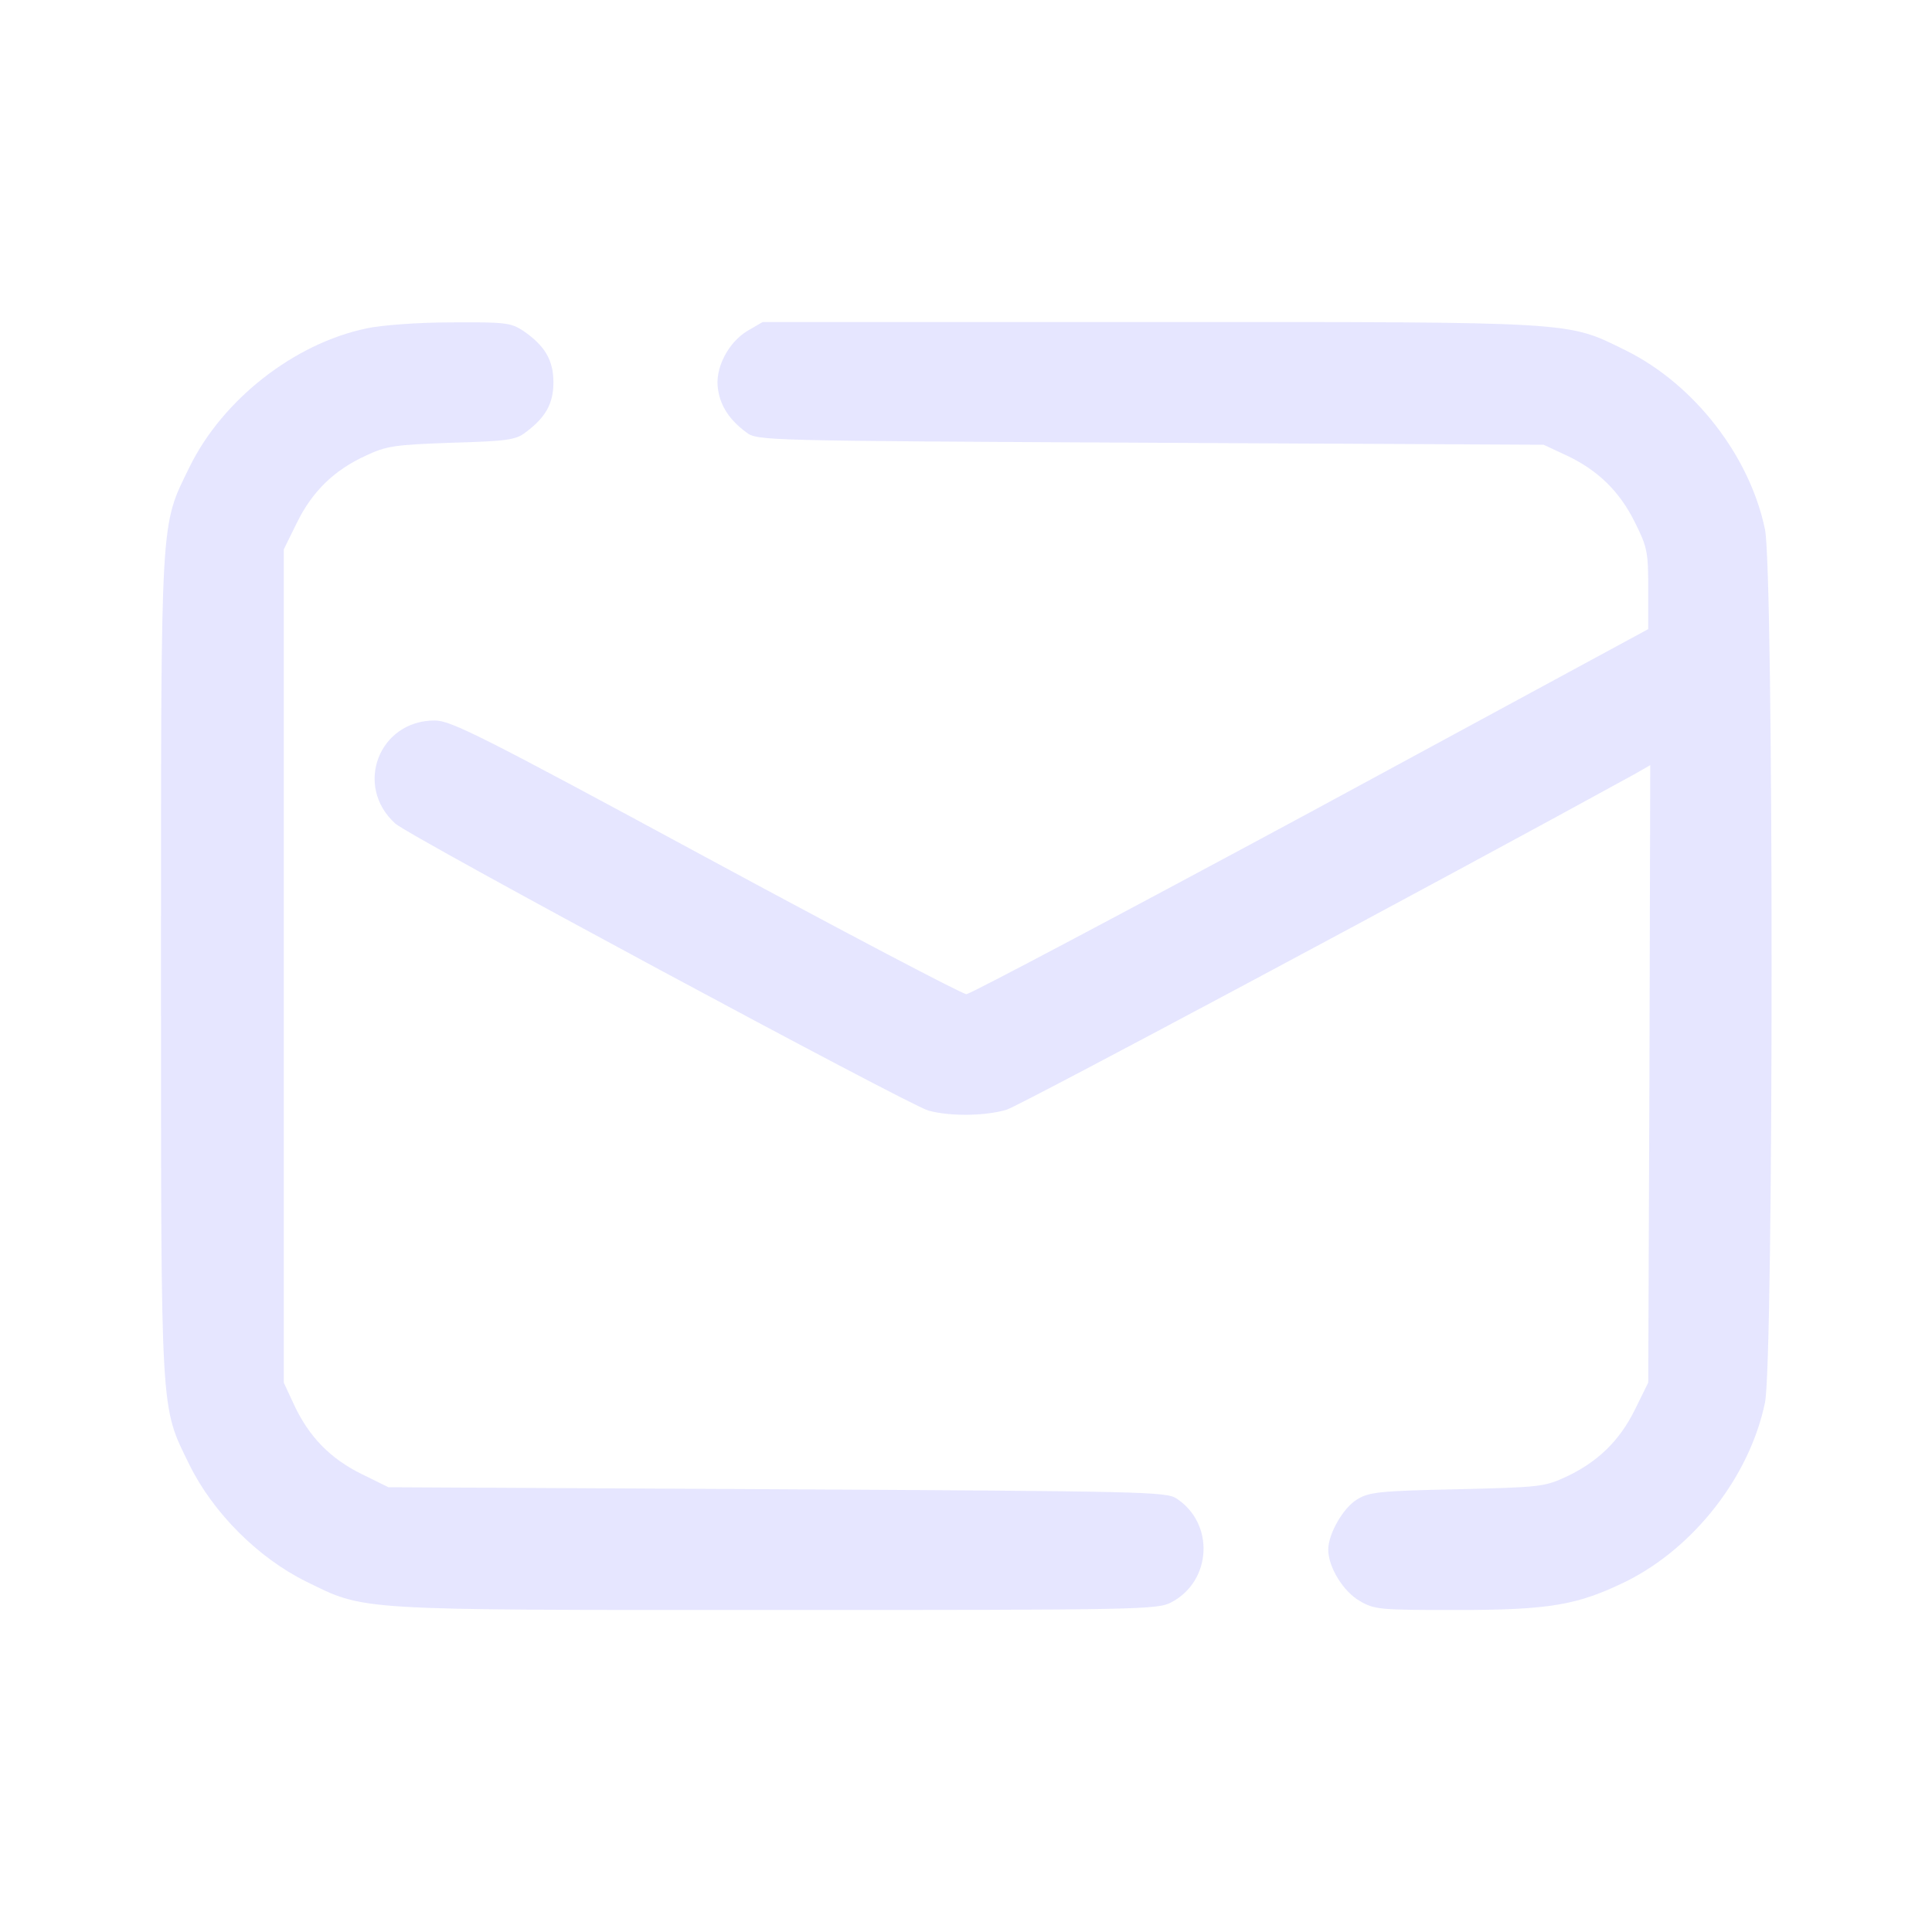 <?xml version="1.0" standalone="no"?>
<!DOCTYPE svg PUBLIC "-//W3C//DTD SVG 20010904//EN"
 "http://www.w3.org/TR/2001/REC-SVG-20010904/DTD/svg10.dtd">
<svg version="1.0" xmlns="http://www.w3.org/2000/svg"
 width="480pt" height="480pt" viewBox="0 0 480 480"
 preserveAspectRatio="xMidYMid meet">

<g transform="translate(0,480) scale(0.1,-0.1)"
fill="#E6E6FF" stroke="none">
<path d="M910 3984 c-180 -38 -357 -177 -439 -344 -73 -150 -71 -105 -71
-1240 0 -1136 -2 -1090 71 -1240 59 -119 170 -230 289 -289 149 -73 112 -71
1170 -71 901 0 947 1 980 19 101 53 108 196 13 258 -25 17 -84 18 -993 23
l-965 5 -67 33 c-77 38 -130 92 -167 171 l-26 56 0 1035 0 1035 33 67 c38 77
92 130 171 166 51 24 71 27 213 32 138 4 160 7 184 26 50 37 69 72 69 124 0
55 -21 91 -75 128 -31 20 -43 22 -179 21 -84 0 -174 -7 -211 -15z"/>
<path d="M1857 3978 c-48 -29 -82 -94 -73 -146 6 -41 29 -76 70 -106 27 -21
37 -21 1004 -26 l977 -5 56 -26 c79 -37 133 -90 171 -167 31 -62 33 -74 33
-166 l0 -99 -838 -454 c-462 -249 -847 -453 -856 -453 -10 0 -301 153 -647
340 -560 303 -634 340 -674 340 -139 0 -201 -163 -98 -256 33 -31 1277 -700
1324 -713 53 -15 142 -14 195 2 33 10 1082 571 1557 832 l42 24 -2 -767 -3
-767 -33 -67 c-38 -77 -92 -130 -171 -167 -54 -25 -65 -26 -271 -31 -191 -4
-219 -7 -248 -25 -35 -21 -72 -86 -72 -125 0 -44 38 -105 79 -128 36 -21 51
-22 237 -22 235 0 303 12 424 71 169 84 307 261 345 444 22 104 22 2066 0
2170 -38 183 -176 360 -345 444 -149 73 -110 71 -1185 71 l-960 0 -38 -22z"/>
</g>
</svg>
